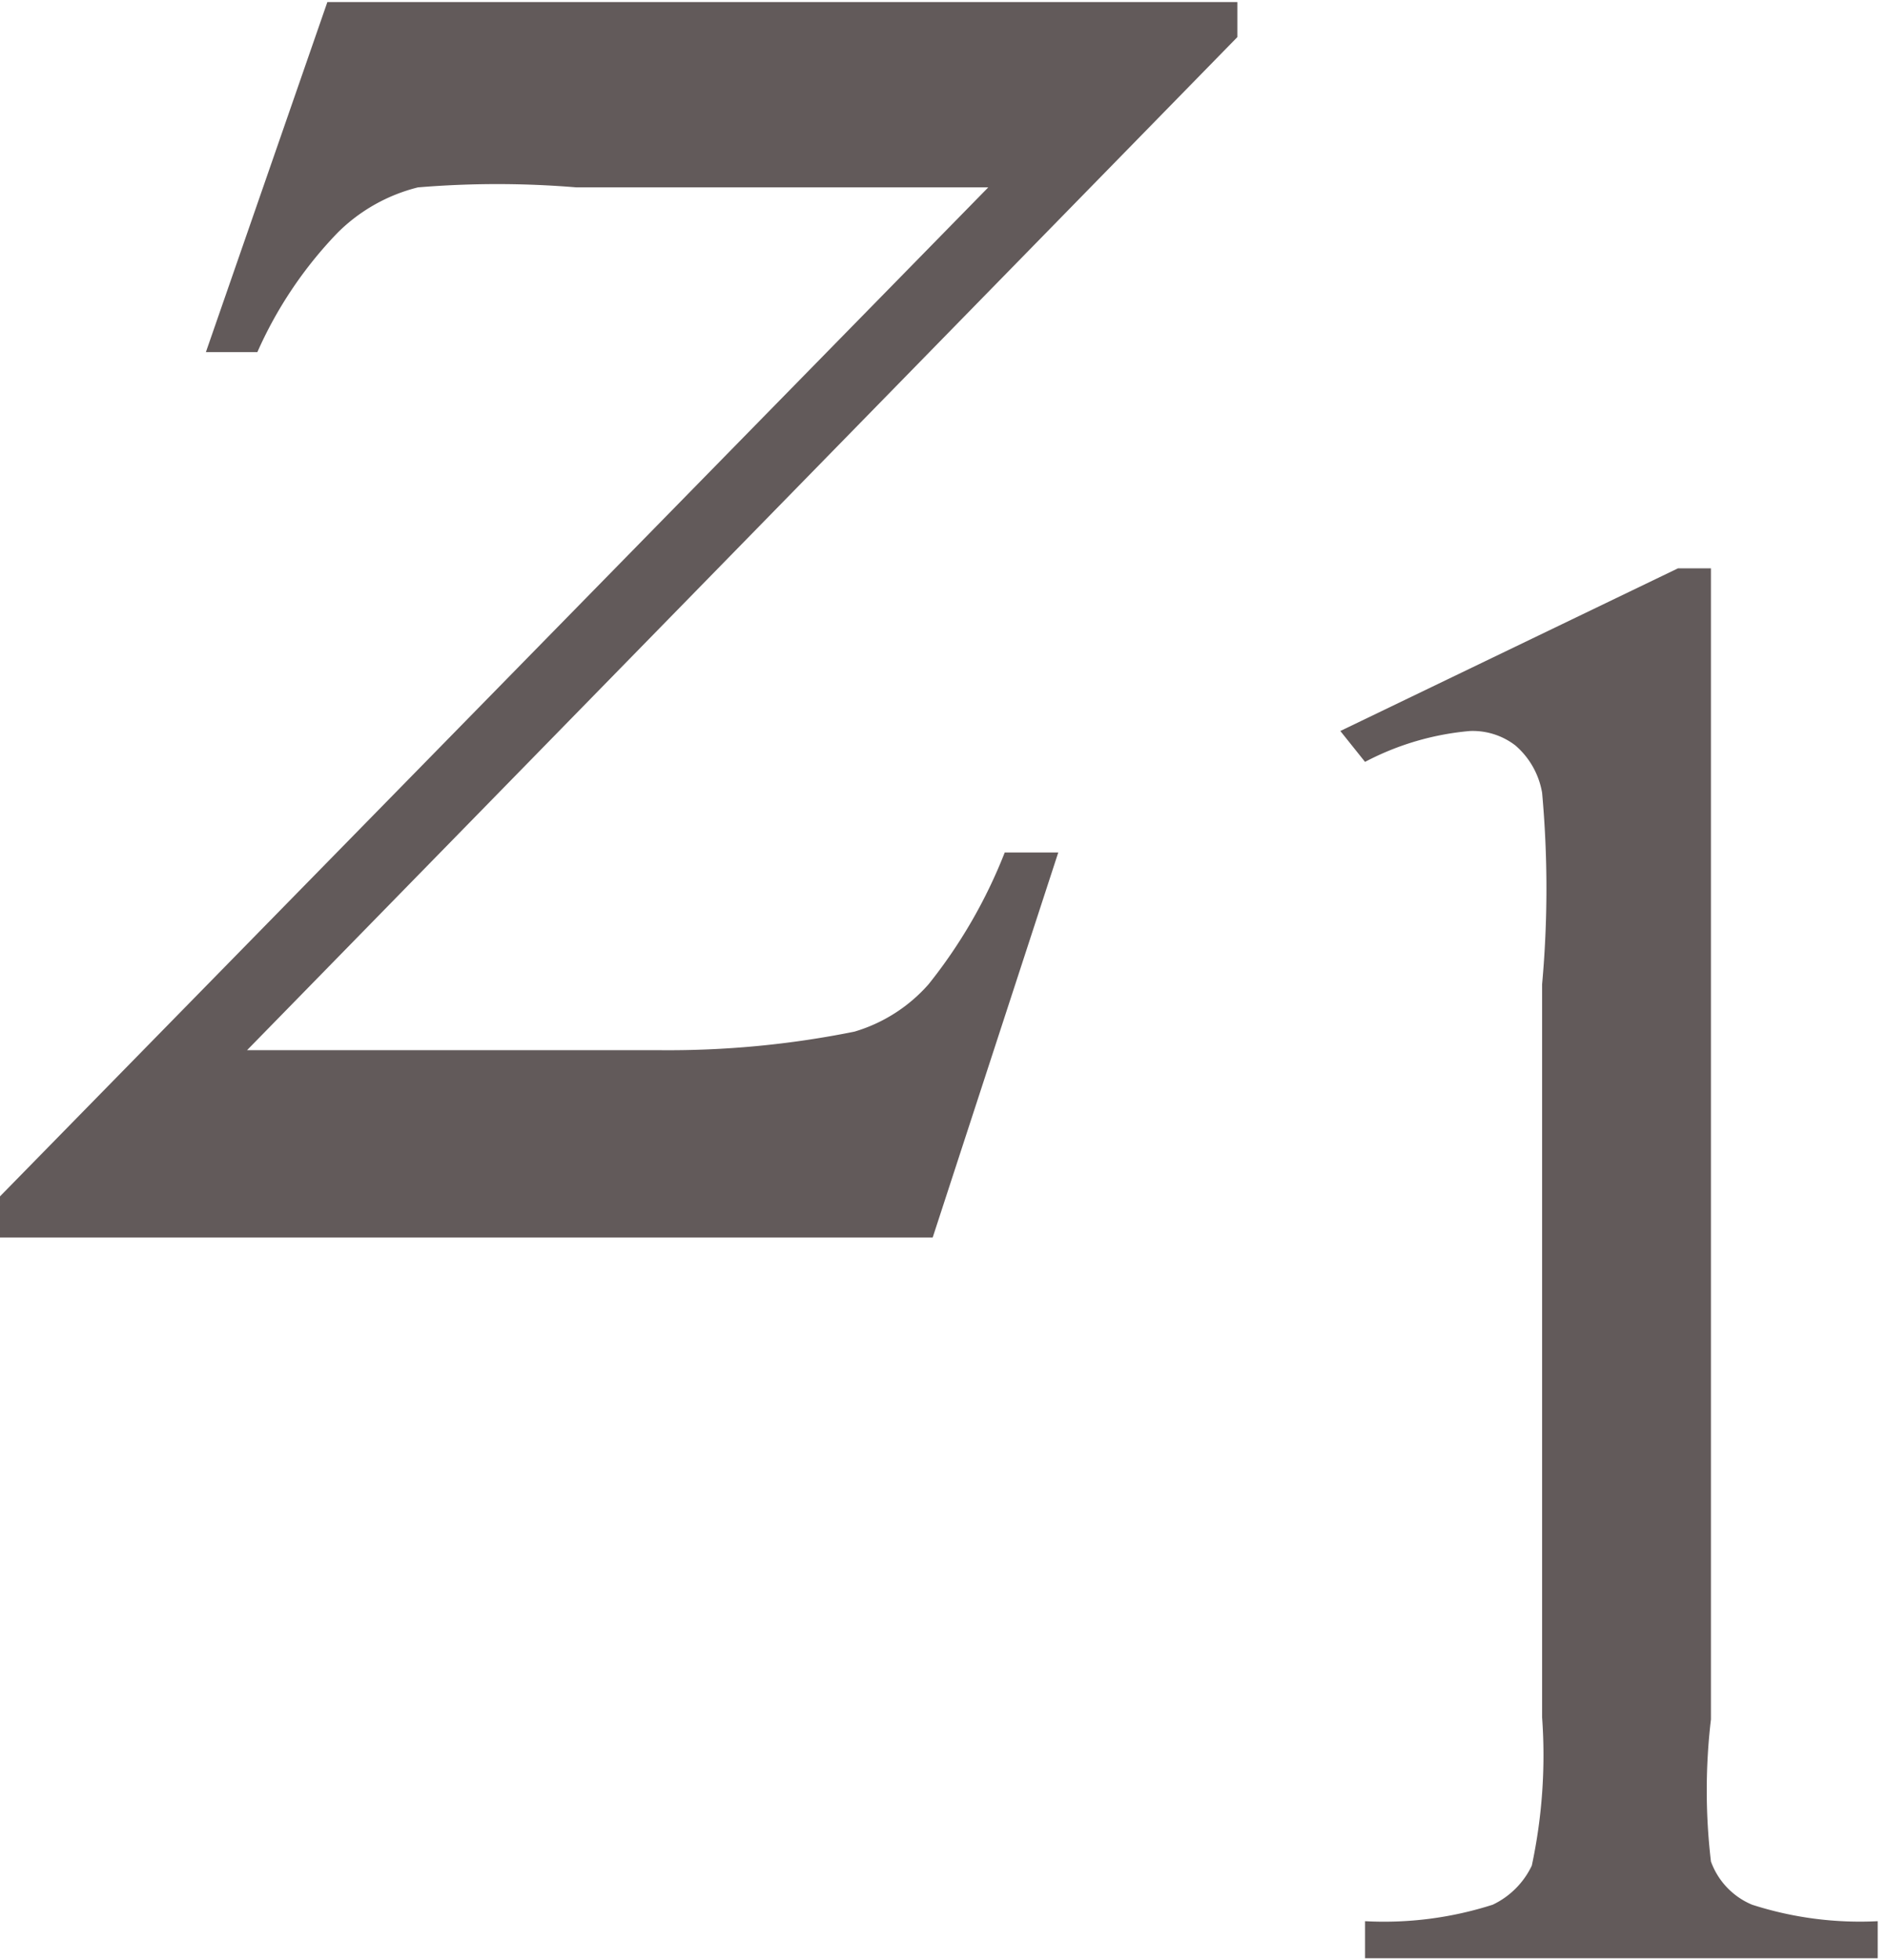 <svg xmlns="http://www.w3.org/2000/svg" xmlns:xlink="http://www.w3.org/1999/xlink" viewBox="0 0 9.17 9.52"><defs><style>.cls-1{fill:none;}.cls-2{clip-path:url(#clip-path);}.cls-3{fill:#625a5a;}</style><clipPath id="clip-path" transform="translate(-2.2 -6.99)"><polygon class="cls-1" points="0.11 19.01 14.36 19.01 14.36 0.01 0.11 0.01 0.11 19.01 0.11 19.01"/></clipPath></defs><title>img_4_08</title><g id="Слой_2" data-name="Слой 2"><g id="Слой_1-2" data-name="Слой 1"><g class="cls-2"><path class="cls-3" d="M8.71,10.54l1.64-.79h.16v5.59a2.94,2.94,0,0,0,0,.69.36.36,0,0,0,.2.21,1.71,1.71,0,0,0,.61.08v.18H8.83v-.18a1.73,1.73,0,0,0,.62-.08.4.4,0,0,0,.19-.19,2.56,2.56,0,0,0,.05-.72V11.77a5.16,5.16,0,0,0,0-.93.39.39,0,0,0-.13-.23.34.34,0,0,0-.22-.07,1.34,1.34,0,0,0-.51.15Z" transform="translate(-2.2 -6.99)"/><path class="cls-3" d="M3.79,7H8.21v.17L3.4,12.09h2A4.56,4.56,0,0,0,6.35,12a.77.77,0,0,0,.36-.23,2.46,2.46,0,0,0,.37-.64h.26L6.73,13H2.2v-.2L7,7.9H5a4.64,4.64,0,0,0-.77,0,.84.84,0,0,0-.39.22,2,2,0,0,0-.39.58H3.2Z" transform="translate(-2.2 -6.99)"/></g></g></g></svg>